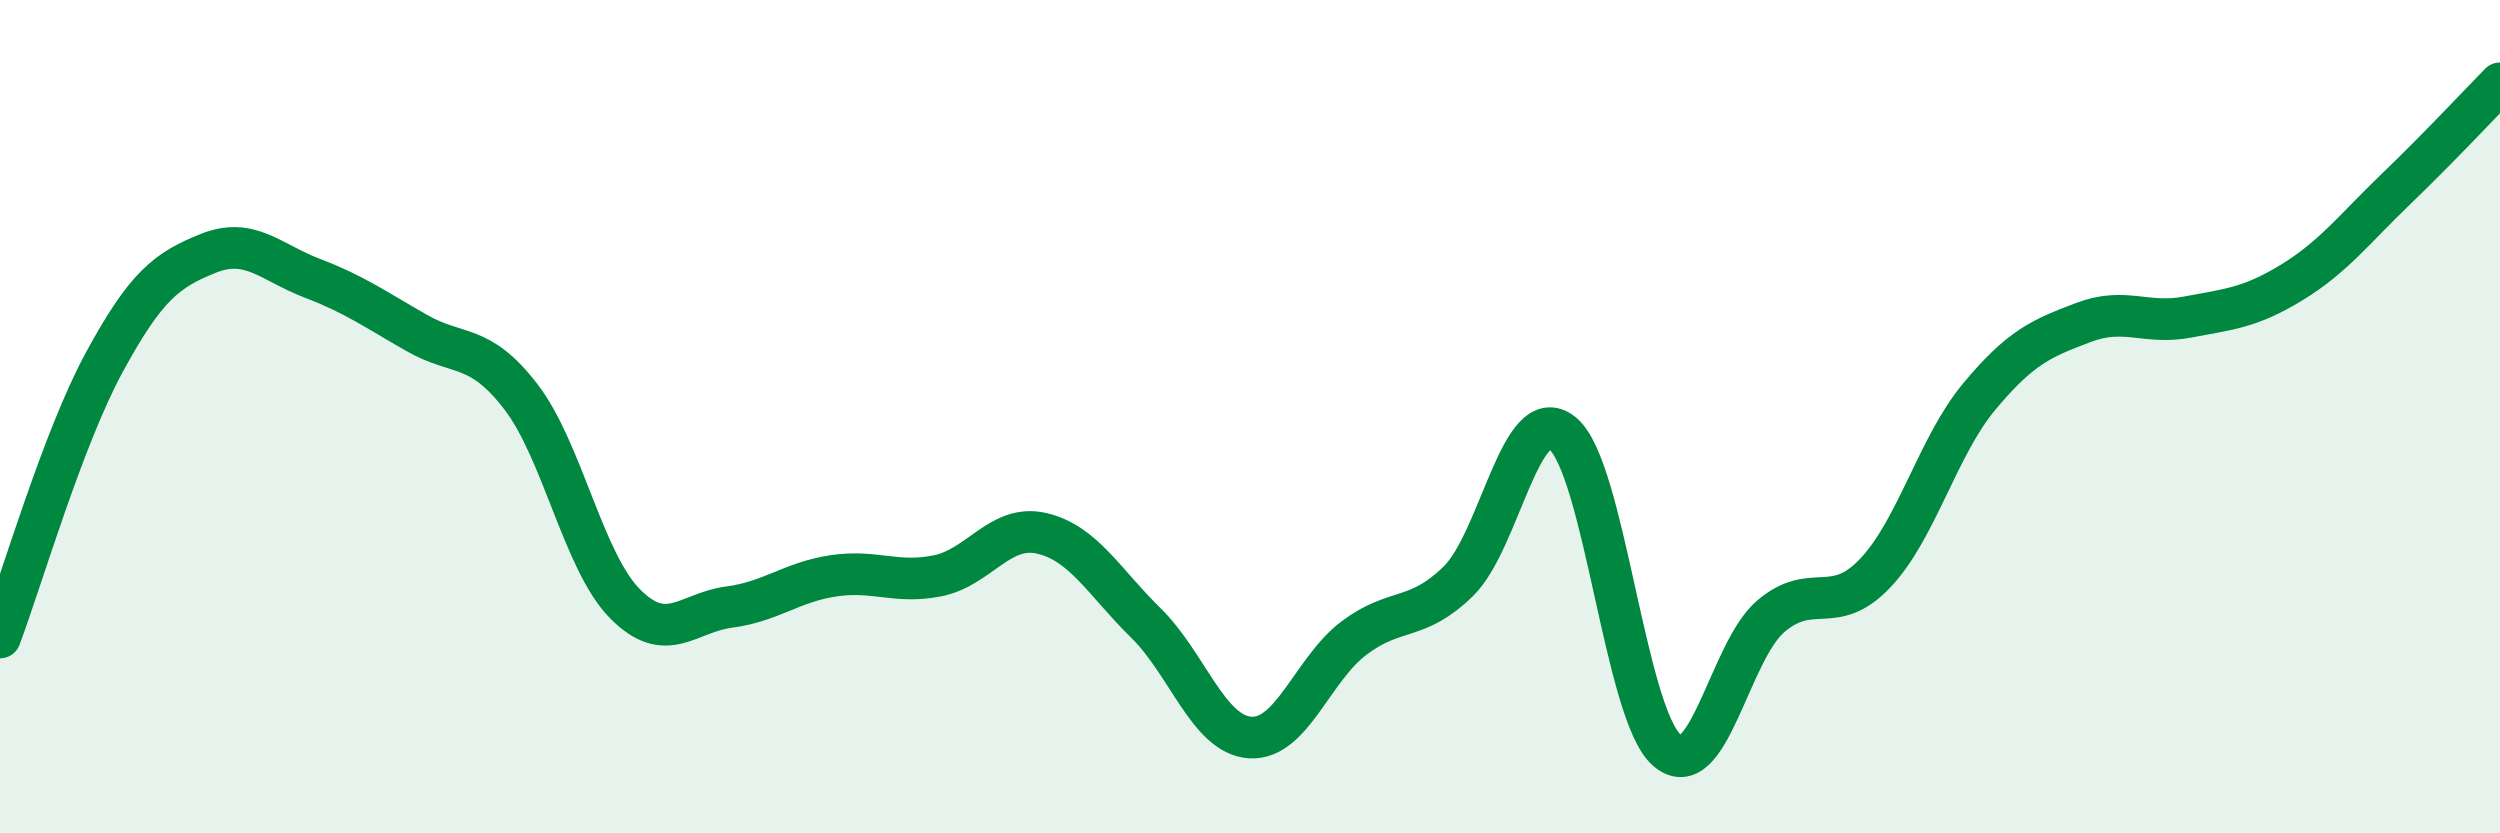 
    <svg width="60" height="20" viewBox="0 0 60 20" xmlns="http://www.w3.org/2000/svg">
      <path
        d="M 0,15.3 C 0.5,13.98 1.5,10.54 2.5,8.7 C 3.5,6.86 4,6.48 5,6.08 C 6,5.68 6.5,6.3 7.5,6.68 C 8.5,7.06 9,7.42 10,7.99 C 11,8.56 11.5,8.22 12.5,9.52 C 13.5,10.82 14,13.48 15,14.49 C 16,15.5 16.5,14.7 17.5,14.57 C 18.5,14.44 19,13.97 20,13.82 C 21,13.67 21.5,14.02 22.5,13.82 C 23.5,13.62 24,12.57 25,12.8 C 26,13.03 26.5,13.97 27.5,14.95 C 28.5,15.93 29,17.63 30,17.7 C 31,17.77 31.5,16.06 32.5,15.31 C 33.5,14.56 34,14.93 35,13.95 C 36,12.97 36.5,9.59 37.5,10.4 C 38.5,11.21 39,17.12 40,18 C 41,18.88 41.5,15.64 42.5,14.79 C 43.5,13.94 44,14.81 45,13.76 C 46,12.71 46.5,10.72 47.5,9.52 C 48.5,8.32 49,8.12 50,7.74 C 51,7.36 51.5,7.8 52.5,7.61 C 53.5,7.42 54,7.39 55,6.78 C 56,6.17 56.5,5.5 57.5,4.54 C 58.5,3.58 59.5,2.51 60,2L60 20L0 20Z"
        fill="#008740"
        opacity="0.1"
        stroke-linecap="round"
        stroke-linejoin="round"
      />
      <path
        d="M 0,15.3 C 0.5,13.98 1.5,10.54 2.5,8.7 C 3.5,6.86 4,6.48 5,6.08 C 6,5.68 6.5,6.3 7.5,6.68 C 8.5,7.06 9,7.42 10,7.99 C 11,8.56 11.5,8.22 12.5,9.52 C 13.5,10.82 14,13.48 15,14.49 C 16,15.5 16.5,14.7 17.5,14.57 C 18.5,14.44 19,13.97 20,13.82 C 21,13.67 21.5,14.02 22.5,13.82 C 23.5,13.62 24,12.57 25,12.8 C 26,13.03 26.5,13.97 27.5,14.95 C 28.5,15.93 29,17.63 30,17.7 C 31,17.77 31.5,16.06 32.5,15.31 C 33.5,14.56 34,14.93 35,13.95 C 36,12.97 36.5,9.59 37.5,10.4 C 38.5,11.21 39,17.12 40,18 C 41,18.88 41.5,15.64 42.5,14.79 C 43.5,13.94 44,14.81 45,13.76 C 46,12.71 46.5,10.72 47.5,9.52 C 48.5,8.32 49,8.12 50,7.74 C 51,7.36 51.5,7.8 52.5,7.61 C 53.5,7.42 54,7.39 55,6.78 C 56,6.17 56.5,5.5 57.5,4.54 C 58.5,3.58 59.5,2.51 60,2"
        stroke="#008740"
        stroke-width="1"
        fill="none"
        stroke-linecap="round"
        stroke-linejoin="round"
      />
    </svg>
  